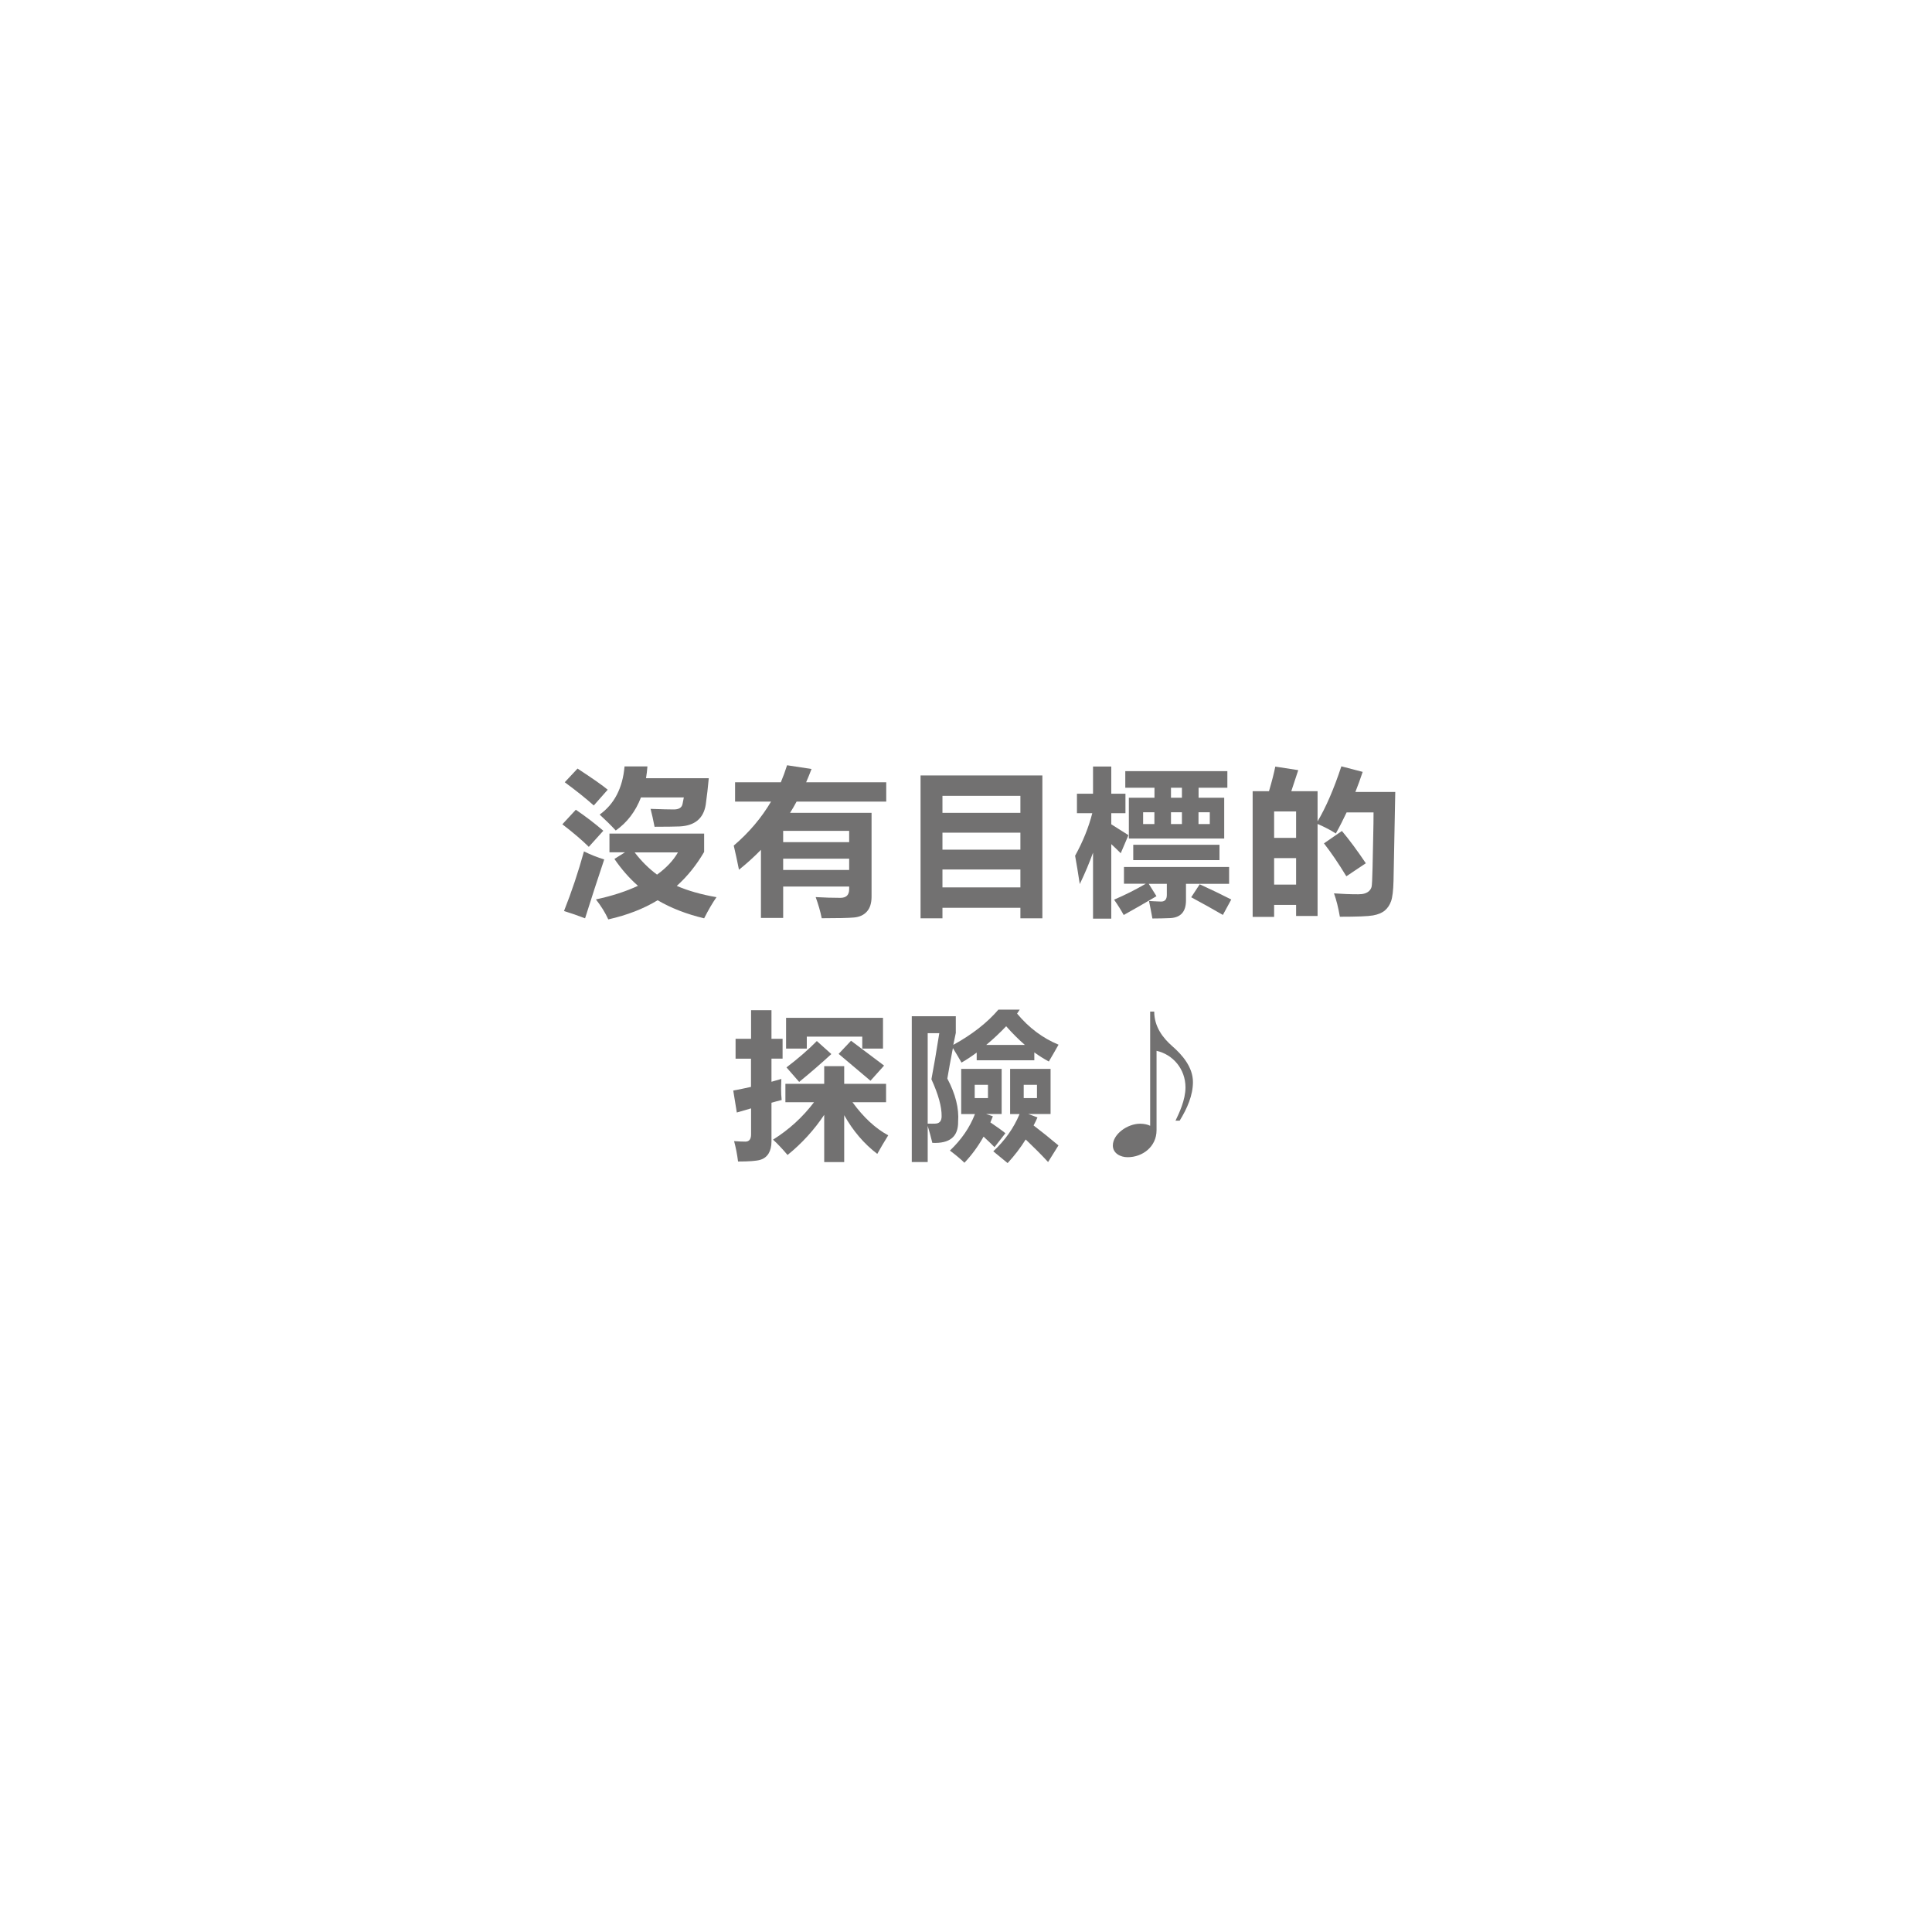 <?xml version="1.0" encoding="UTF-8"?>
<svg id="b" data-name="レイヤー 2" xmlns="http://www.w3.org/2000/svg" width="233" height="233" xmlns:xlink="http://www.w3.org/1999/xlink" viewBox="0 0 233 233">
  <defs>
    <style>
      .f, .g {
        fill: #fff;
      }

      .g {
        filter: url(#d);
      }

      .h {
        fill: #727171;
      }
    </style>
    <filter id="d" data-name="drop-shadow-1" filterUnits="userSpaceOnUse">
      <feOffset dx="0" dy="0"/>
      <feGaussianBlur result="e" stdDeviation="15.03"/>
      <feFlood flood-color="#000" flood-opacity=".62"/>
      <feComposite in2="e" operator="in"/>
      <feComposite in="SourceGraphic"/>
    </filter>
  </defs>
  <g id="c" data-name="レイヤー 1">
    <g>
      <g>
        <path class="g" d="m186.68,116.12c0,39.04-31.65,70.69-70.68,70.69s-70.69-31.65-70.69-70.69,31.65-70.69,70.69-70.69,70.68,31.65,70.68,70.69Z"/>
        <g>
          <path class="f" d="m76.03,63.64c0,10.81-8.17,19.57-18.25,19.57s-18.25-8.76-18.25-19.57,8.17-19.57,18.25-19.57,18.25,8.76,18.25,19.57Z"/>
          <ellipse class="f" cx="33.01" cy="41.75" rx="7.9" ry="8.47"/>
        </g>
      </g>
      <g>
        <path class="h" d="m69.44,97.65c1.17.8,2.28,1.64,3.32,2.54l-1.75,1.94c-.83-.82-1.9-1.73-3.19-2.72l1.62-1.75Zm.99,5.03c.78.39,1.6.71,2.44.97-.76,2.26-1.53,4.63-2.31,7.1-.88-.34-1.73-.63-2.54-.88.92-2.31,1.72-4.71,2.41-7.2Zm-.78-9.99c1.85,1.21,3.06,2.06,3.64,2.55l-1.68,1.9c-.96-.86-2.13-1.79-3.5-2.8l1.55-1.66Zm15.27,7.85v2.2c-.92,1.58-2.02,2.95-3.3,4.1,1.34.58,2.94,1.04,4.79,1.36-.47.67-.97,1.52-1.49,2.55-2.1-.5-3.97-1.22-5.61-2.18-1.67,1.02-3.65,1.79-5.95,2.31-.36-.8-.86-1.6-1.49-2.41,1.95-.42,3.64-.97,5.07-1.64-1.07-.94-2.01-2.03-2.84-3.24l1.27-.8h-1.87v-2.26h11.41Zm-9.6-8.11h2.76c-.04.5-.09.97-.17,1.42h7.57c-.1,1.08-.22,2.15-.37,3.21-.27,1.65-1.32,2.52-3.15,2.61-.6.02-1.6.04-3.02.04-.15-.78-.31-1.5-.48-2.16,1.32.05,2.22.07,2.72.07.68.02,1.06-.21,1.14-.69.06-.26.11-.52.15-.76h-5.17c-.65,1.69-1.66,3.02-3.04,3.99-.57-.62-1.22-1.26-1.94-1.92,1.76-1.26,2.77-3.19,3-5.8Zm3.92,13.05c1.12-.81,1.96-1.7,2.52-2.68h-5.22c.82,1.07,1.72,1.96,2.7,2.68Z"/>
        <path class="h" d="m94.45,110.7h-2.68v-8.21c-.83.85-1.71,1.65-2.65,2.4-.2-1.01-.41-1.98-.63-2.91,1.85-1.58,3.35-3.36,4.5-5.31h-4.34v-2.33h5.52c.28-.66.53-1.35.75-2.05l2.95.45c-.21.55-.42,1.08-.65,1.6h9.66v2.33h-10.81c-.25.47-.51.92-.79,1.36h9.83v10.11c0,.78-.19,1.38-.56,1.79-.37.42-.89.66-1.56.72-.66.06-1.96.09-3.89.09-.17-.85-.42-1.7-.73-2.55,1.07.06,2.06.09,2.98.09.71,0,1.06-.35,1.06-1.04v-.32h-7.96v3.78Zm7.96-10.5h-7.96v1.36h7.96v-1.36Zm-7.96,4.72h7.96v-1.36h-7.96v1.36Z"/>
        <path class="h" d="m111.02,110.75v-17.23h14.69v17.23h-2.65v-1.27h-9.4v1.27h-2.65Zm12.04-14.77h-9.4v2.05h9.4v-2.05Zm-9.4,6.49h9.4v-2.05h-9.4v2.05Zm0,4.55h9.4v-2.16h-9.4v2.16Z"/>
        <path class="h" d="m129.66,103.2c.94-1.7,1.63-3.41,2.07-5.13h-1.85v-2.35h1.94v-3.28h2.2v3.28h1.71v2.35h-1.71v1.34c.61.39,1.3.82,2.07,1.31l-.93,2.18c-.36-.36-.74-.73-1.14-1.1v8.99h-2.2v-7.96c-.46,1.27-.99,2.53-1.6,3.79-.2-1.33-.39-2.47-.56-3.41Zm5.89,1.36h12.68v2.03h-5.2v2c0,1.43-.7,2.14-2.11,2.14-.5.02-1.14.04-1.94.04-.16-.88-.3-1.59-.41-2.11.31.02.8.05,1.46.07.46,0,.69-.27.69-.8v-1.34h-2.18l.93,1.49c-1.23.73-2.55,1.49-3.95,2.27-.29-.53-.67-1.15-1.16-1.85,1.33-.57,2.6-1.21,3.82-1.92h-2.63v-2.03Zm.58-8.35h3.1v-1.21h-3.52v-2h12.31v2h-3.47v1.21h3.09v4.92h-11.5v-4.92Zm.54,5.67h10.4v1.85h-10.4v-1.85Zm1.19-2.5h1.36v-1.42h-1.36v1.42Zm3.36-3.17h1.32v-1.21h-1.32v1.21Zm0,3.17h1.32v-1.42h-1.32v1.42Zm3.47,7.27c1.44.66,2.71,1.27,3.8,1.83l-1.01,1.86c-1.24-.72-2.52-1.43-3.82-2.13l1.03-1.57Zm1.21-7.27v-1.42h-1.36v1.42h1.36Z"/>
        <path class="h" d="m153.79,92.45l2.78.43-.84,2.54h3.17v3.64c1-1.68,1.96-3.89,2.87-6.64l2.57.67c-.27.83-.57,1.63-.88,2.42h4.81l-.21,10.73c-.03,1.16-.13,1.97-.29,2.43-.16.46-.41.84-.75,1.13s-.82.49-1.43.6c-.61.11-1.95.16-4,.16-.19-1.09-.42-2.03-.71-2.82.92.07,1.9.11,2.94.11.3,0,.56-.03.77-.1.22-.07.4-.17.54-.31.14-.14.23-.3.28-.47.05-.17.09-.94.12-2.29l.08-3.81c.03-1.19.04-2.15.04-2.89h-3.25c-.41.87-.84,1.72-1.3,2.54-.59-.39-1.32-.77-2.2-1.15v11.1h-2.59v-1.34h-2.65v1.45h-2.59v-15.16h1.97c.36-1.22.61-2.21.76-2.96Zm2.52,5.41h-2.65v3.19h2.65v-3.19Zm-2.65,8.82h2.65v-3.19h-2.65v3.19Zm8.17-6.47c.9,1.07,1.86,2.37,2.89,3.9l-2.35,1.57c-.94-1.55-1.85-2.88-2.7-3.97l2.16-1.49Z"/>
        <path class="h" d="m88.72,125.28h1.86v-3.45h2.46v3.45h1.34v2.39h-1.34v2.79l1.19-.34c-.02.41-.03.79-.03,1.14,0,.53.02.99.07,1.4-.42.11-.83.21-1.23.33v4.69c0,.58-.12,1.06-.35,1.44-.24.38-.57.63-1.02.76-.44.13-1.33.2-2.66.2-.11-.87-.27-1.69-.48-2.46.52.04.98.06,1.36.06.46,0,.69-.29.69-.88v-3.13l-1.72.5-.43-2.65c.71-.13,1.42-.28,2.14-.44v-3.4h-1.86v-2.39Zm6,5.43h4.68v-2.13h2.41v2.13h5.05v2.22h-4.05c1.32,1.81,2.75,3.15,4.31,3.99-.51.82-.95,1.57-1.32,2.24-1.6-1.22-2.93-2.78-3.99-4.67v5.66h-2.41v-5.7c-1.23,1.84-2.7,3.45-4.42,4.84-.68-.8-1.27-1.41-1.75-1.85,1.95-1.22,3.59-2.73,4.94-4.51h-3.45v-2.22Zm.08-4.25v-3.71h11.69v3.71h-2.5v-1.44h-6.69v1.44h-2.5Zm3.71-.91l1.75,1.57c-1.17,1.08-2.46,2.2-3.88,3.36l-1.53-1.75c1.43-1.09,2.65-2.15,3.65-3.17Zm4.12-.04l3.99,3-1.64,1.83-3.84-3.24,1.49-1.58Z"/>
        <path class="h" d="m114.25,130.08c.98,1.85,1.42,3.58,1.3,5.18.03,1.82-1.01,2.67-3.11,2.57-.16-.67-.35-1.35-.56-2.05v4.36h-1.92v-17.58h5.31v2.01c-.1.51-.2.99-.3,1.44,2.26-1.24,4.08-2.66,5.44-4.25h2.57l-.32.48c1.43,1.72,3.09,2.96,5,3.75-.42.75-.81,1.42-1.17,2.03-.6-.32-1.18-.69-1.75-1.1v.95h-6.95v-.93c-.6.45-1.21.85-1.83,1.21-.27-.48-.62-1.07-1.04-1.75-.29,1.49-.51,2.72-.67,3.67Zm-1.47,5.43c.52-.01.78-.31.78-.89.02-1.13-.39-2.62-1.23-4.46.26-1.35.58-3.21.95-5.56h-1.4v10.91c.4.01.7.01.9,0Zm3.13-6.6h4.89v5.44h-1.88l.82.28c-.1.25-.2.49-.3.73.86.58,1.46,1.02,1.81,1.31l-1.31,1.68c-.35-.36-.79-.78-1.32-1.27-.66,1.17-1.43,2.22-2.31,3.15-.42-.42-1.01-.91-1.75-1.47,1.38-1.31,2.39-2.77,3.02-4.4h-1.66v-5.44Zm3.24,3.52v-1.6h-1.6v1.6h1.6Zm2.2-8.67c-.76.8-1.56,1.55-2.41,2.26h4.66c-.77-.67-1.52-1.42-2.26-2.26Zm.47,5.15h4.88v5.44h-2.7l1.12.41c-.15.34-.3.66-.47.97.92.7,1.92,1.5,3,2.41l-1.25,2c-.84-.91-1.75-1.81-2.7-2.72-.63,1.01-1.36,1.96-2.18,2.85-.57-.47-1.15-.94-1.73-1.42,1.42-1.32,2.47-2.82,3.17-4.49h-1.14v-5.44Zm3.24,3.52v-1.6h-1.6v1.6h1.6Z"/>
        <path class="h" d="m138.72,122h.48c0,1.83,1.05,3.19,2.21,4.2,1.16,1.01,2.46,2.5,2.46,4.29,0,1.6-.69,3.19-1.6,4.66h-.5c.42-.88,1.2-2.48,1.2-4.01,0-2.21-1.51-3.97-3.49-4.41v9.58c0,1.98-1.68,3.25-3.49,3.25-.88,0-1.78-.48-1.78-1.41,0-1.36,1.74-2.63,3.3-2.63.44,0,.92.1,1.2.25v-13.76Z"/>
      </g>
    </g>
  </g>
</svg>